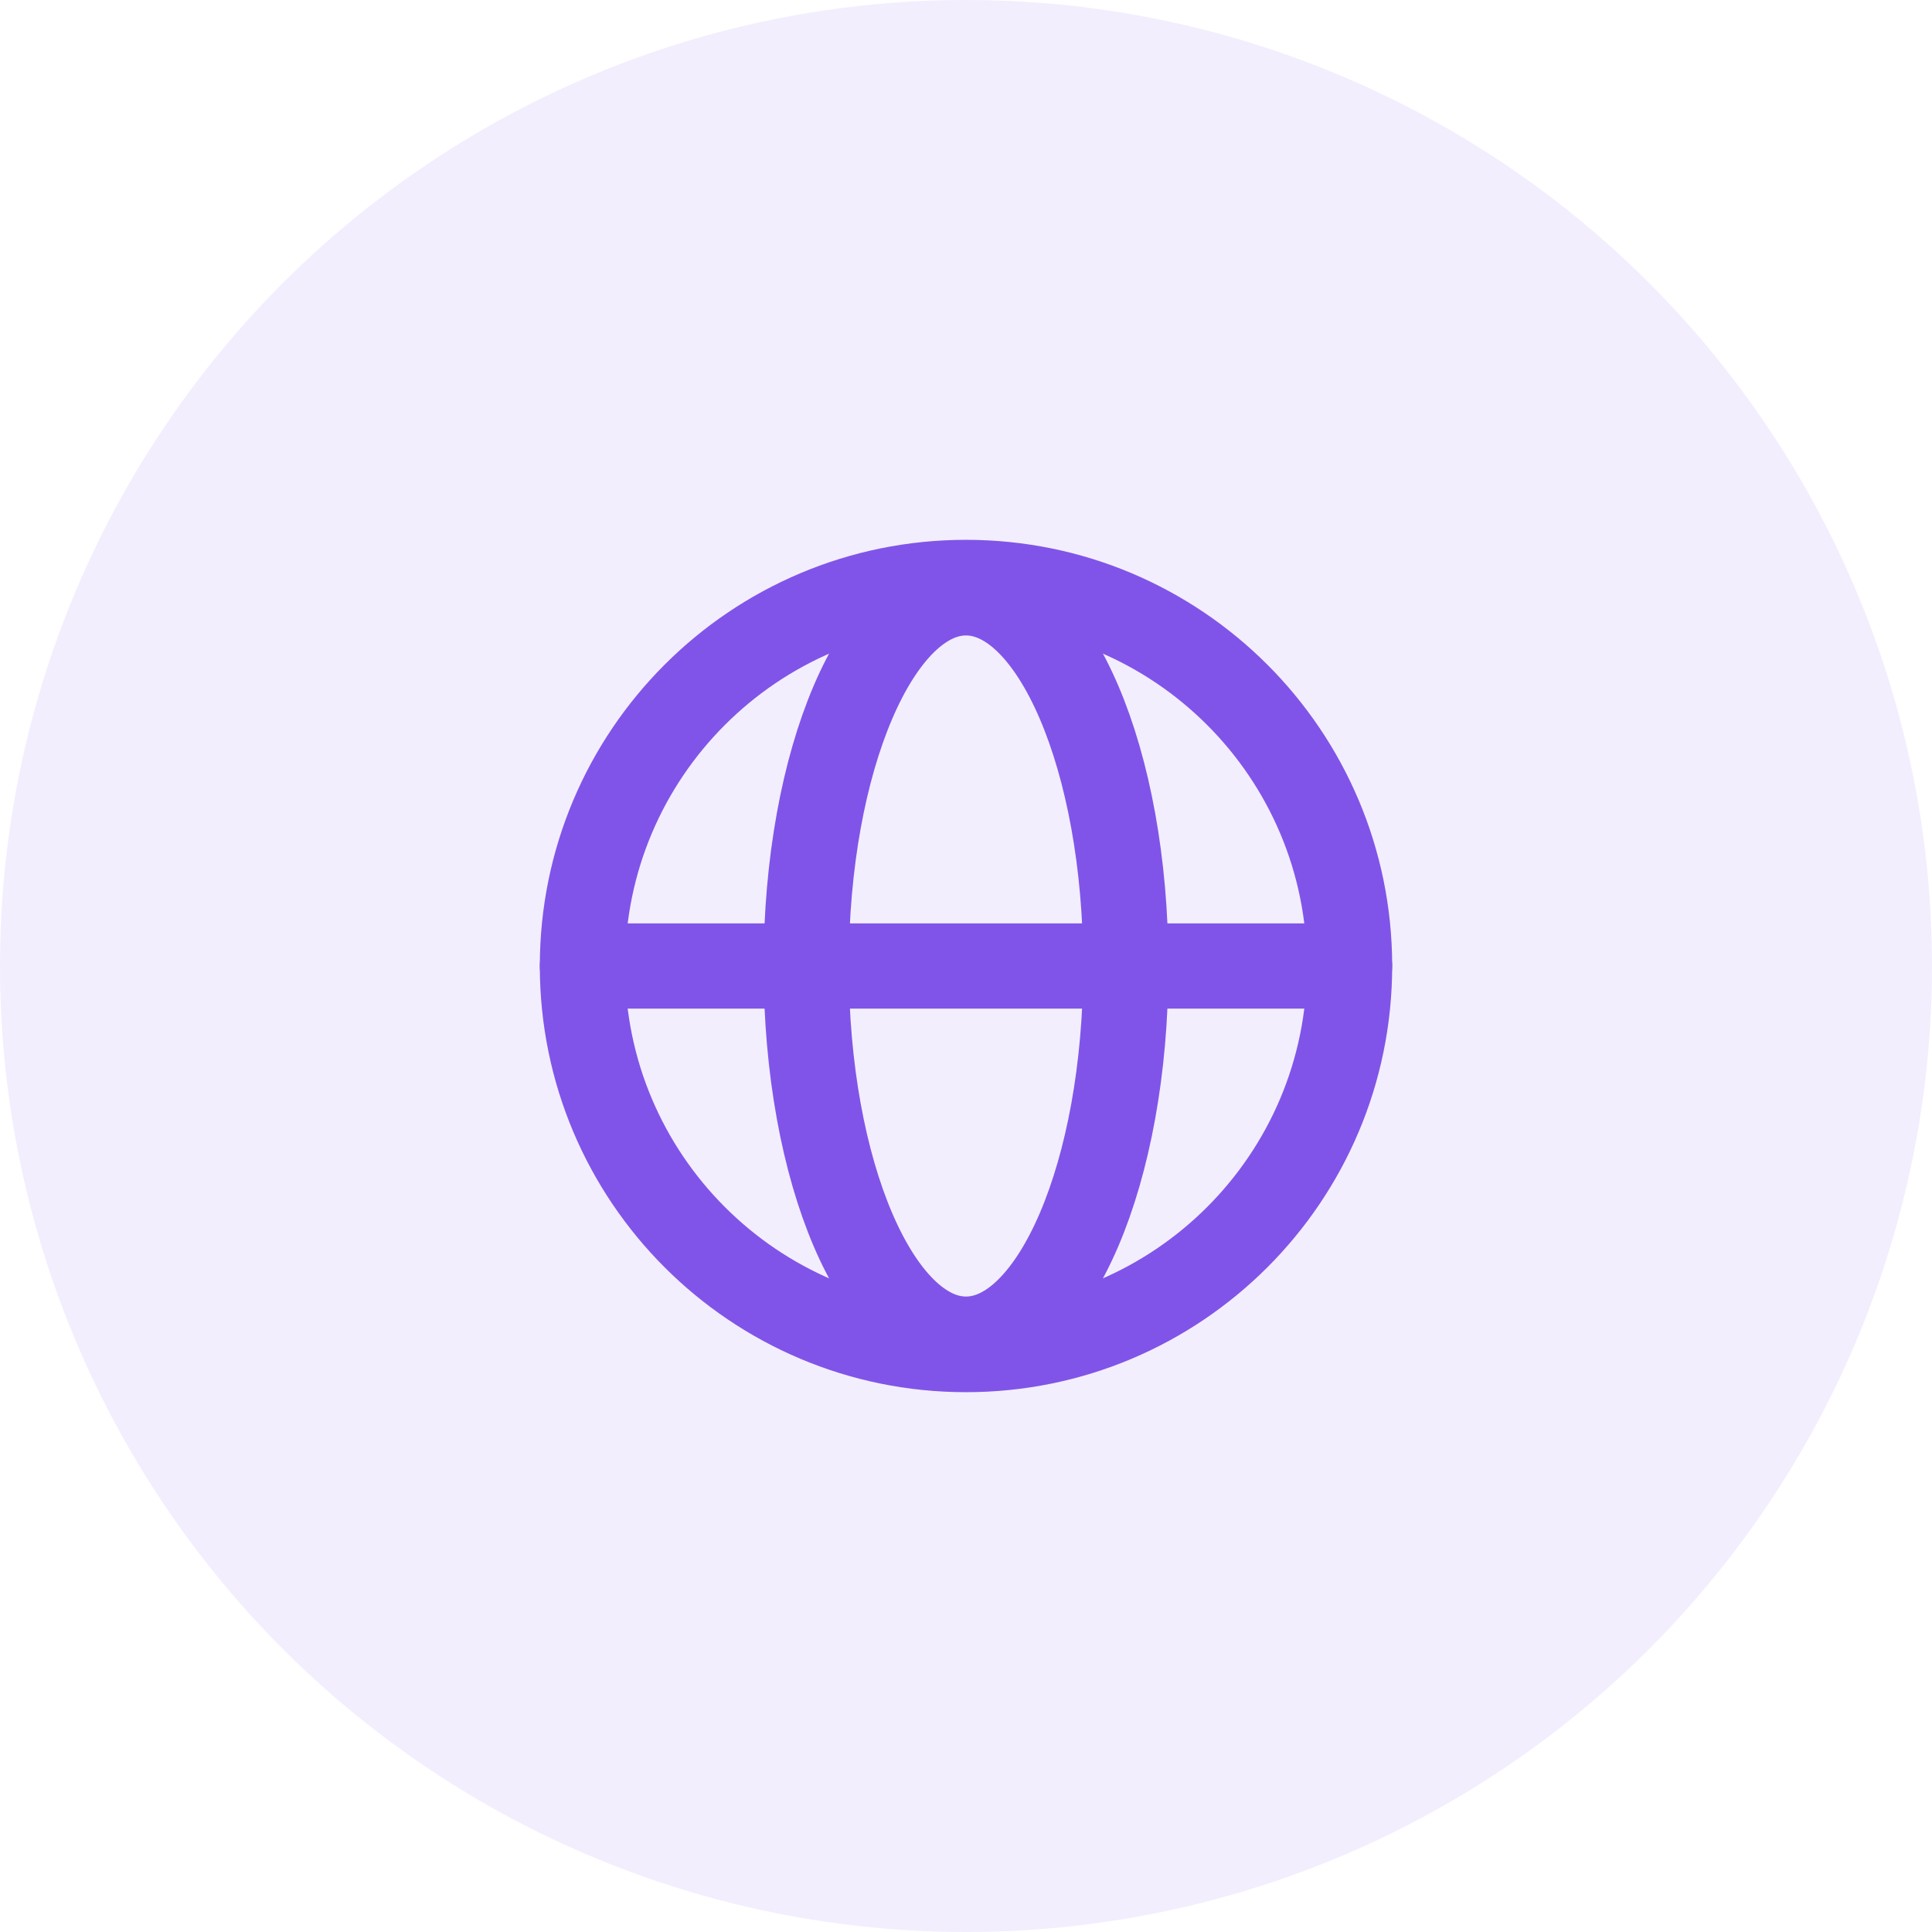 <svg width="34" height="34" viewBox="0 0 34 34" fill="none" xmlns="http://www.w3.org/2000/svg">
<circle cx="17" cy="17" r="17" fill="#8054E8" fill-opacity="0.1"/>
<path d="M17 23.75C20.728 23.75 23.75 20.728 23.75 17C23.75 13.272 20.728 10.25 17 10.25C13.272 10.25 10.25 13.272 10.25 17C10.25 20.728 13.272 23.75 17 23.75Z" stroke="#8054E8" stroke-width="1.5" stroke-miterlimit="10"/>
<path d="M10.25 17H23.75" stroke="#8054E8" stroke-width="1.5" stroke-linecap="round" stroke-linejoin="round"/>
<path d="M17 23.567C18.553 23.567 19.812 20.627 19.812 17C19.812 13.373 18.553 10.433 17 10.433C15.447 10.433 14.188 13.373 14.188 17C14.188 20.627 15.447 23.567 17 23.567Z" stroke="#8054E8" stroke-width="1.5" stroke-miterlimit="10"/>
</svg>
